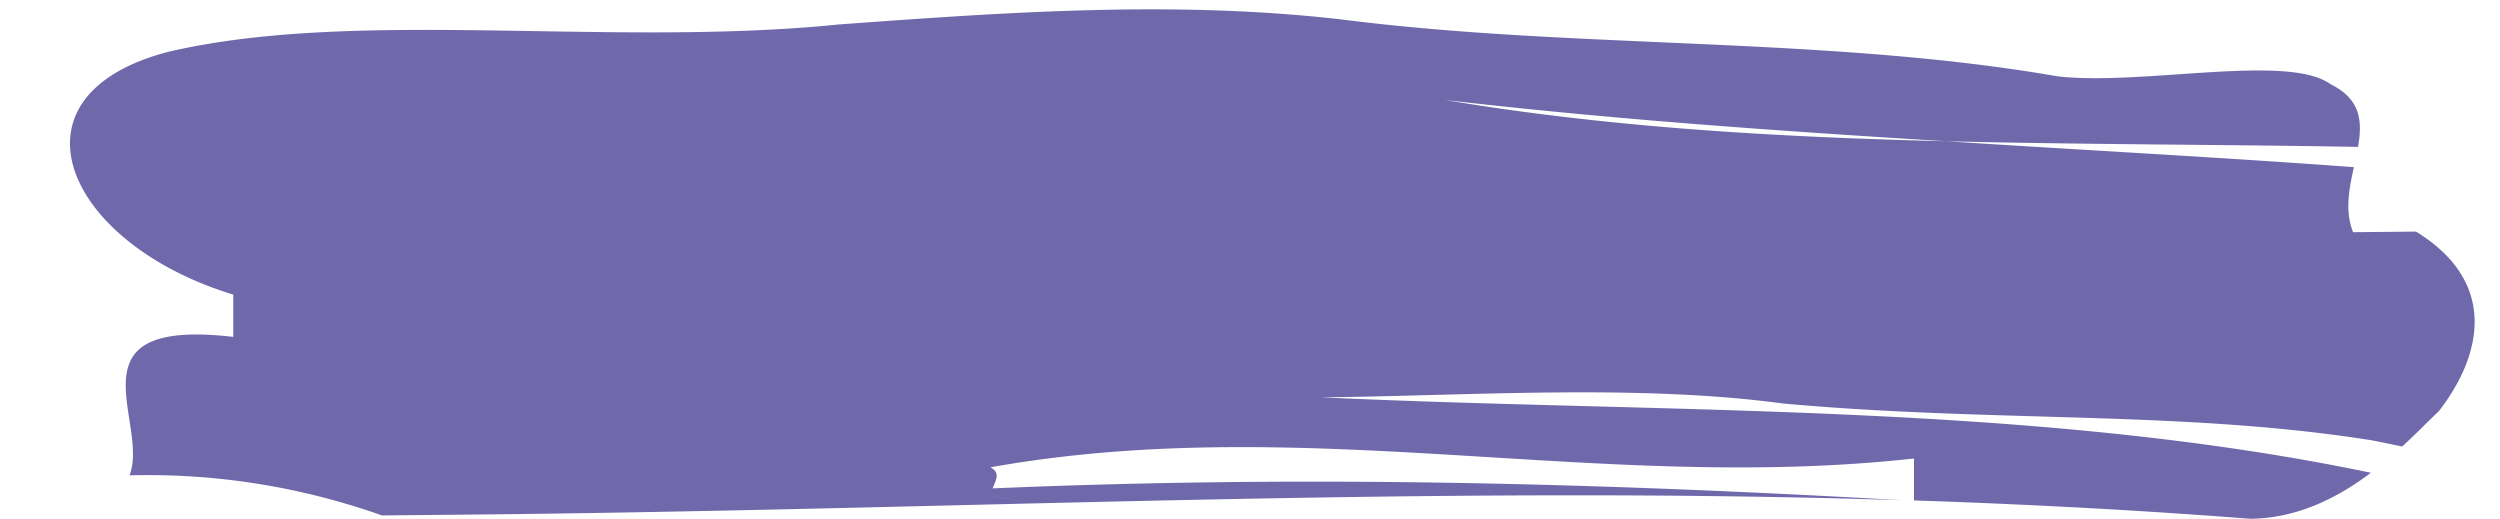 <?xml version="1.0" encoding="UTF-8" standalone="no"?><svg xmlns="http://www.w3.org/2000/svg" xmlns:xlink="http://www.w3.org/1999/xlink" data-name="Layer 1" fill="#000000" height="58.9" preserveAspectRatio="xMidYMid meet" version="1" viewBox="-8.7 121.2 283.7 58.9" width="283.7" zoomAndPan="magnify"><g id="change1_1"><path d="M263.9,171.87c-1.17-.24-2.34-.49-3.5-.71-21.48-3.4-42.9-2-66.75-4.17-16.7-2.24-35.74-.86-52.41-.7,39.54,1.84,81.06.6,119.11,8.56-3.81,2.87-8.37,5.17-13.71,5.22-12.87-1-25.56-1.66-38.14-2.08,0-1.21,0-3.57,0-4.76-35.7,3.94-69.15-5.35-104.82,1,1.27.63.53,1.61.27,2.39h0c-.23.68-.08,1.21,2.15,1.19-2.23,0-2.38-.51-2.15-1.19,35.15-1.5,68-.65,103.15,1.34-54.53-1.73-107.06,1.11-162.93,1.64l-9.53.09A79.53,79.53,0,0,0,6,175.14c2.32-6-7.32-17.93,11.77-15.71,0-1.2,0-3.6,0-4.8-19.12-5.82-26.43-22.56-7.41-27.54,21.39-5,50-.47,76.2-3.12,19-1.38,38.1-2.76,57.17-.54,26.24,3.35,54.82,1.88,81.06,6.43,9.55,1.11,26.19-2.65,31,.91,3.44,1.69,3.6,4.24,3.1,7.1-15.66-.28-31.28-.26-46.72-.64-19-1.16-37.92-2.48-56.87-4.68,18.55,3.11,37.57,4.21,56.87,4.68,15.41,1,30.84,1.8,46.25,2.94-.54,2.46-1.05,5-.09,7.38l7.14-.07c9.59,5.91,7.28,14.34,2.59,20.38C266.76,169.1,265.41,170.48,263.9,171.87Z" fill="#6f69ac"/></g></svg>